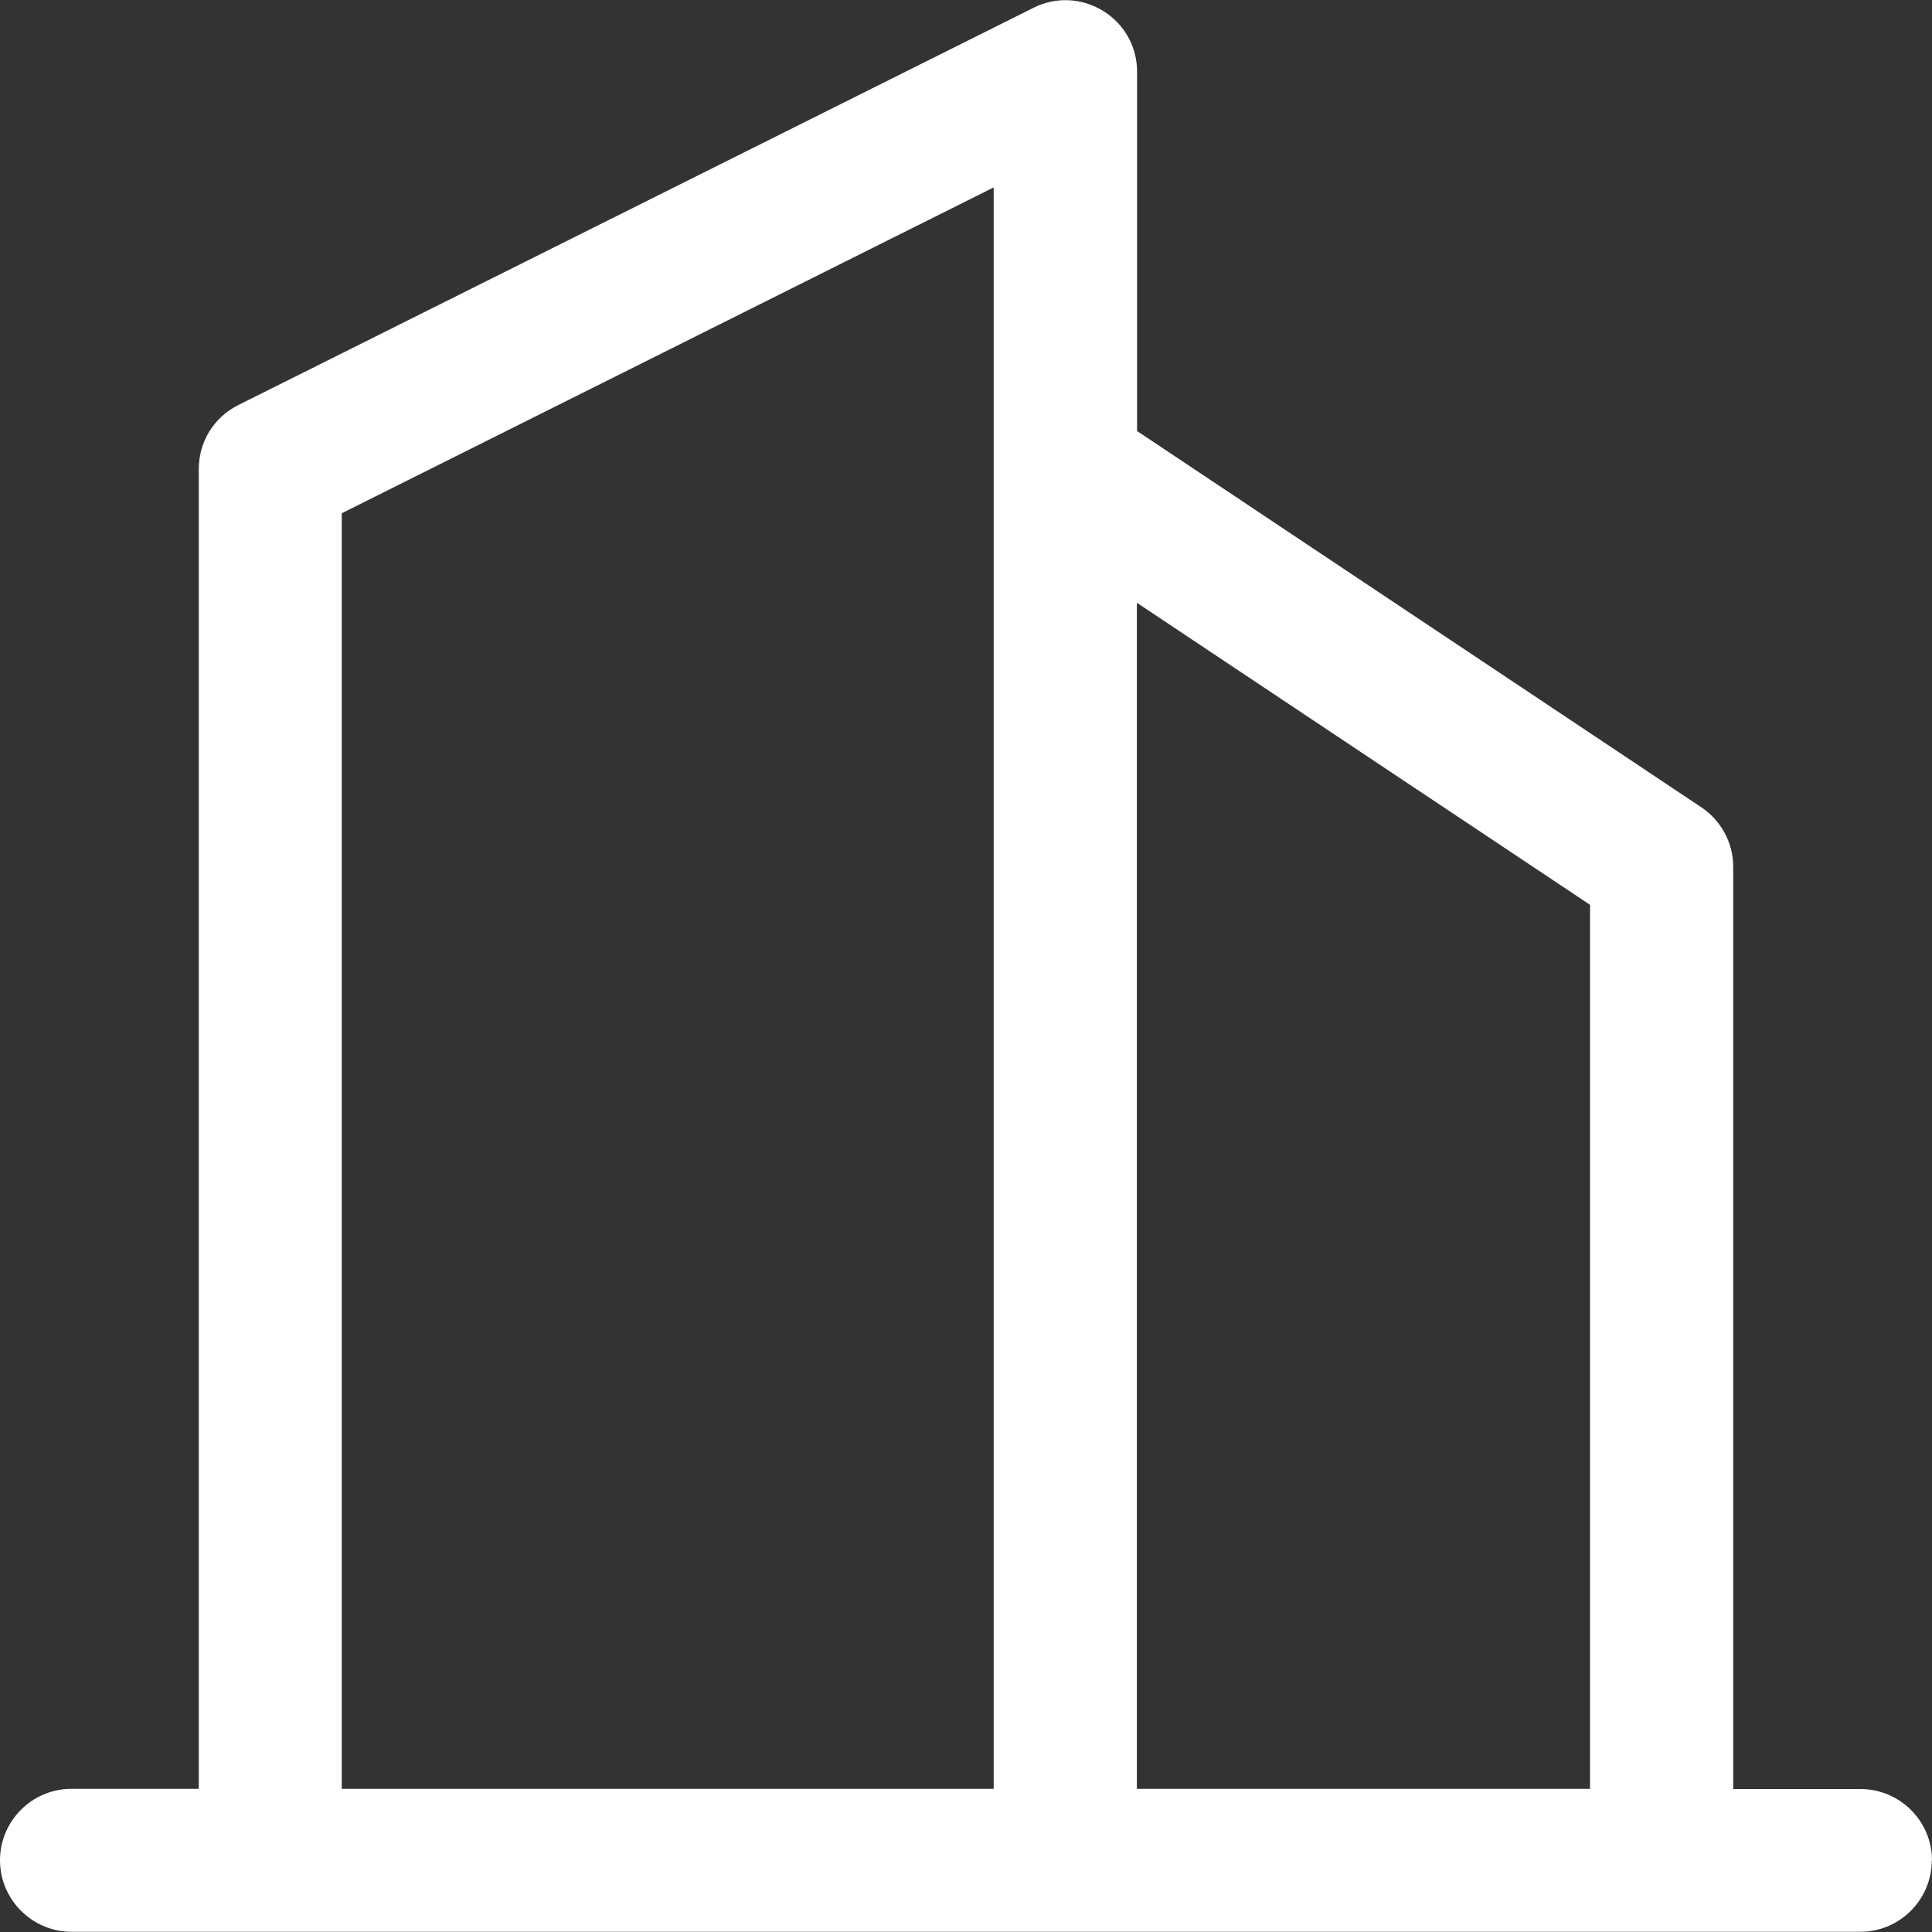 <svg xmlns="http://www.w3.org/2000/svg" width="63" height="63" viewBox="0 0 63 63" fill="none"><rect x="0" y="0" width="63" height="63" fill="#333333" stroke="none"/><path fill-rule="evenodd" clip-rule="evenodd" d="M63 60.669C63 59.381 61.95 58.338 60.669 58.338H56.518V28.266C56.518 27.482 56.126 26.761 55.482 26.327L37.079 14.056V2.338C37.079 1.526 36.666 0.784 35.973 0.357C35.28 -0.07 34.433 -0.112 33.705 0.252L7.77 13.209C6.972 13.608 6.482 14.406 6.482 15.295V58.331H2.331C1.043 58.331 0 59.381 0 60.662C0 61.943 1.05 62.993 2.331 62.993H60.662C61.95 62.993 62.993 61.943 62.993 60.662L63 60.669ZM32.403 58.331H11.144V16.737L32.403 6.111V58.331ZM51.849 58.331H37.072V19.656L51.849 29.505V58.331Z" fill="white"></path></svg>